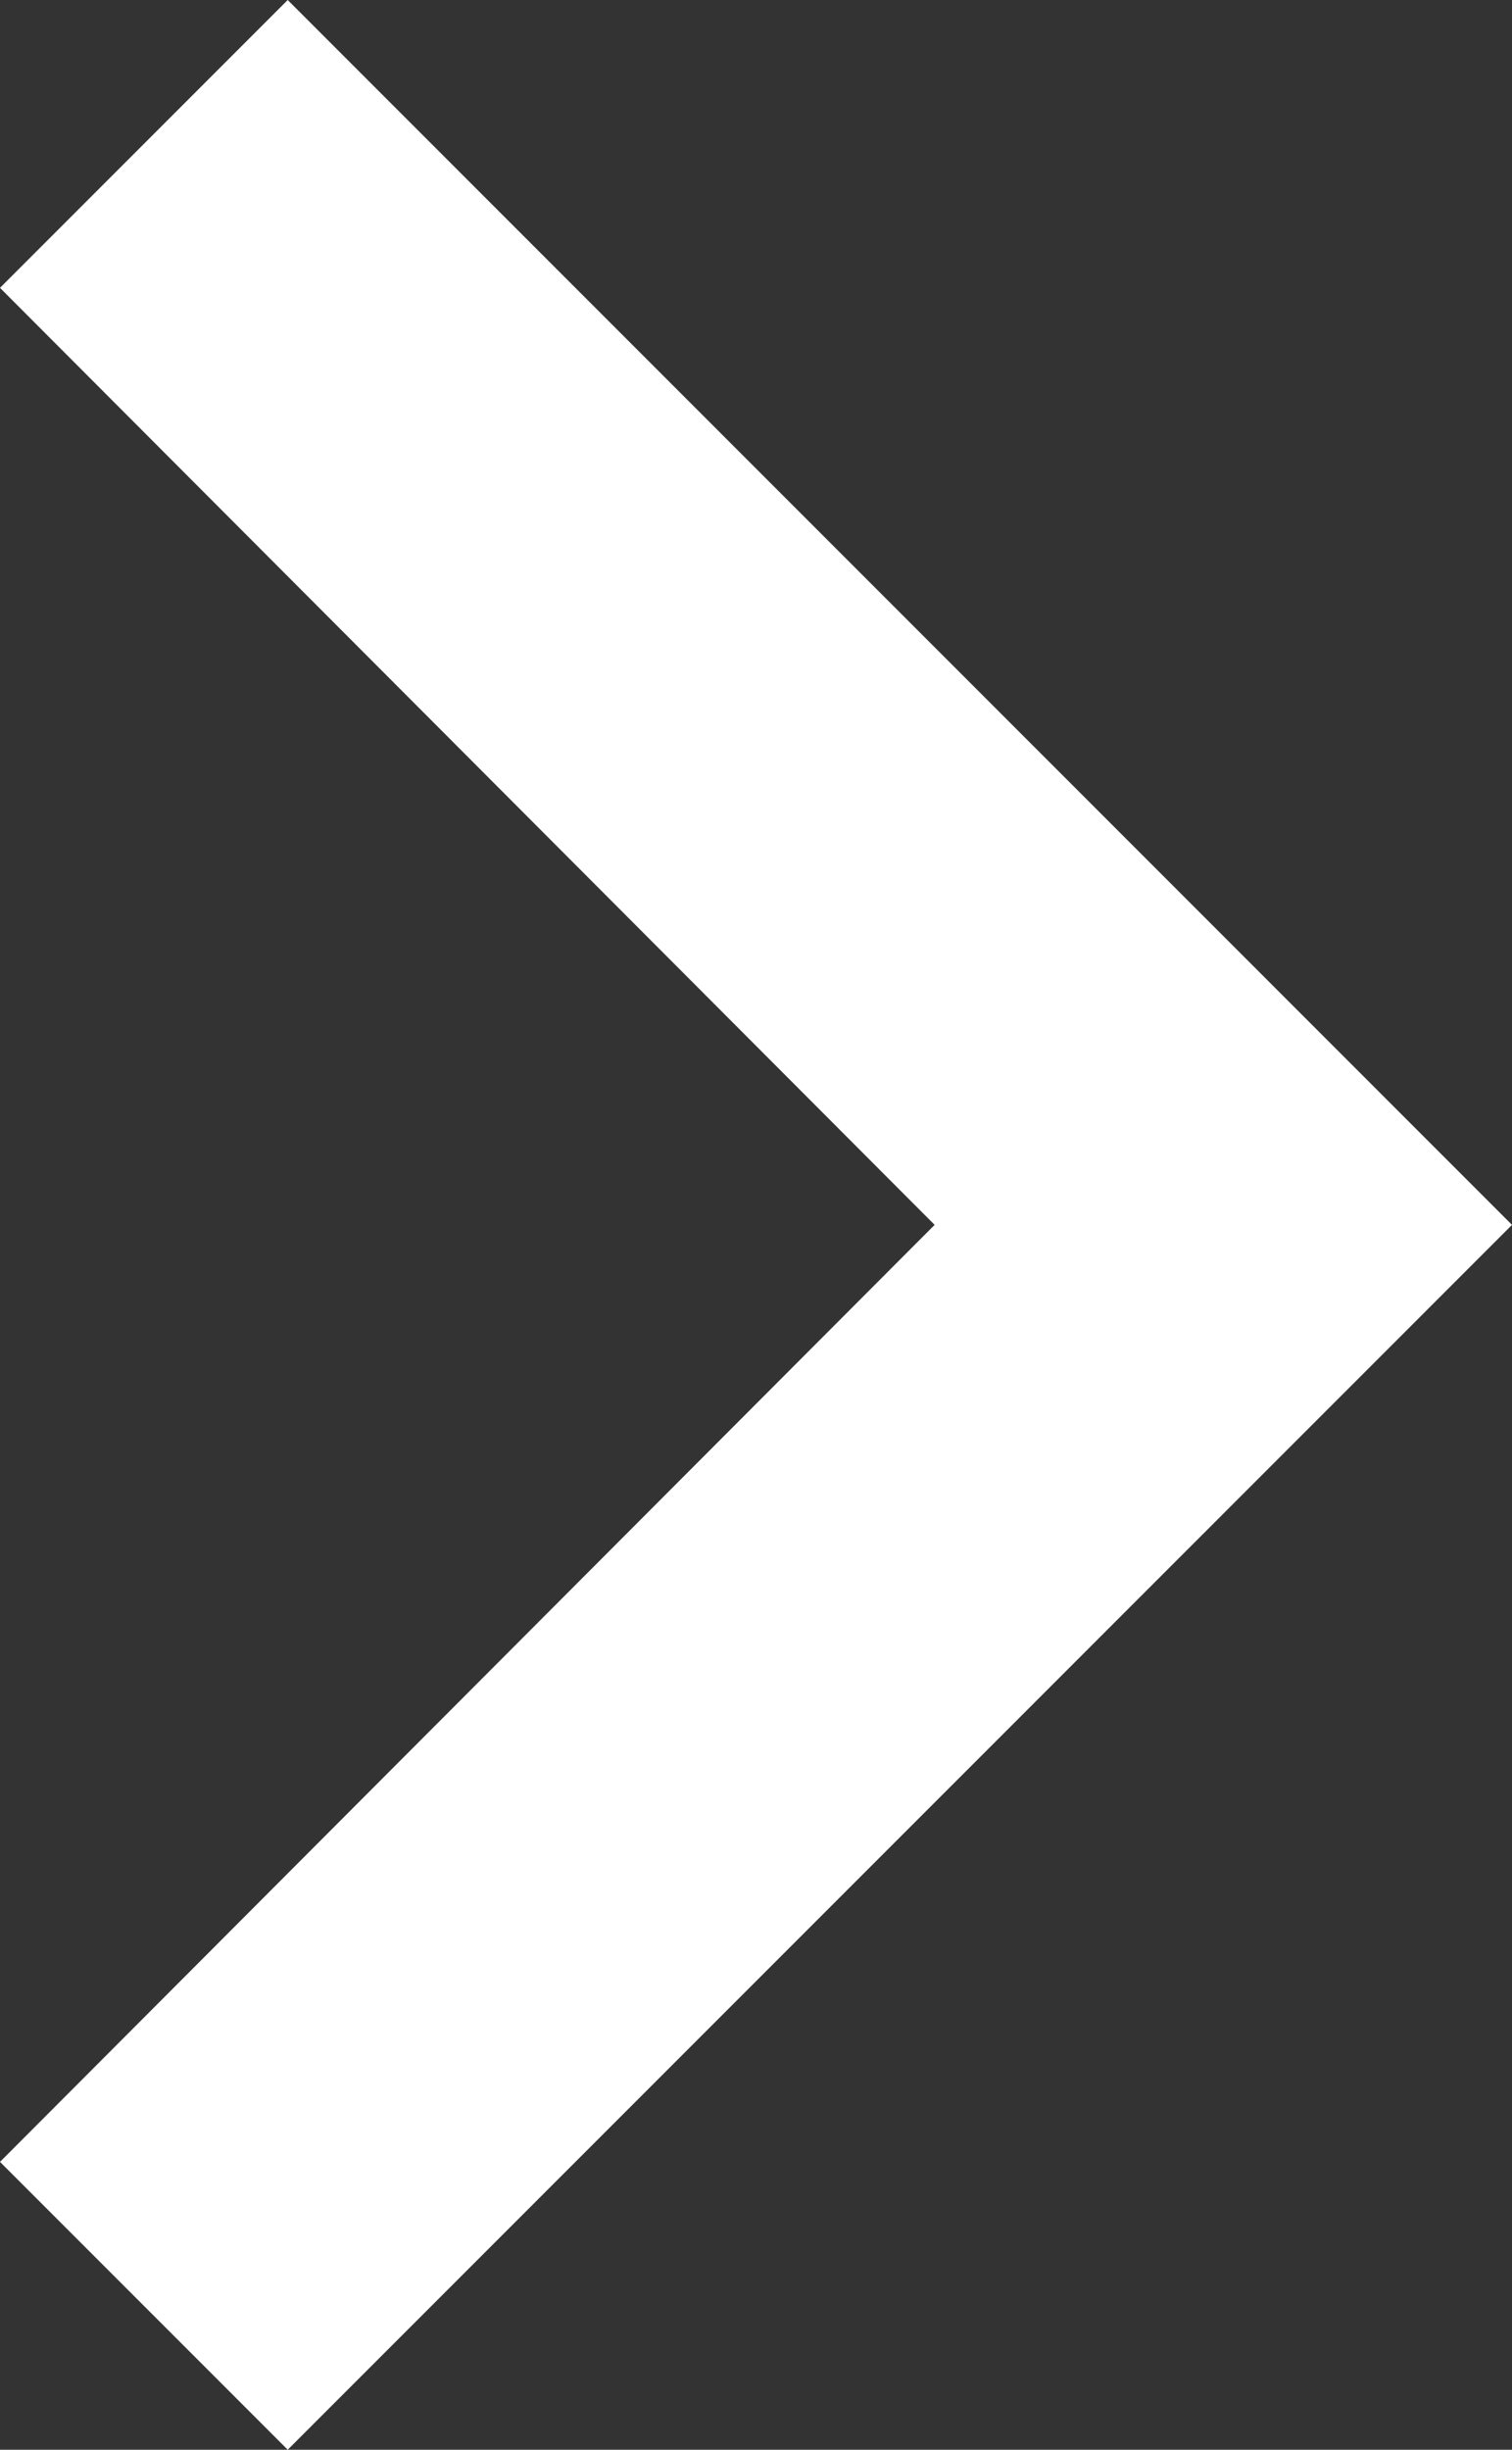 <svg xmlns="http://www.w3.org/2000/svg" width="7" height="11.336" viewBox="0 0 7 11.336"><rect x="0" y="0" width="7" height="11.336" fill="#333333" stroke="none"/><defs><style>.a{fill:#fff;}</style></defs><path class="a" d="M12.885,18.629l4.327-4.336L12.885,9.957l1.332-1.332,5.668,5.668-5.668,5.668Z" transform="translate(-12.885 -8.625)"/></svg>